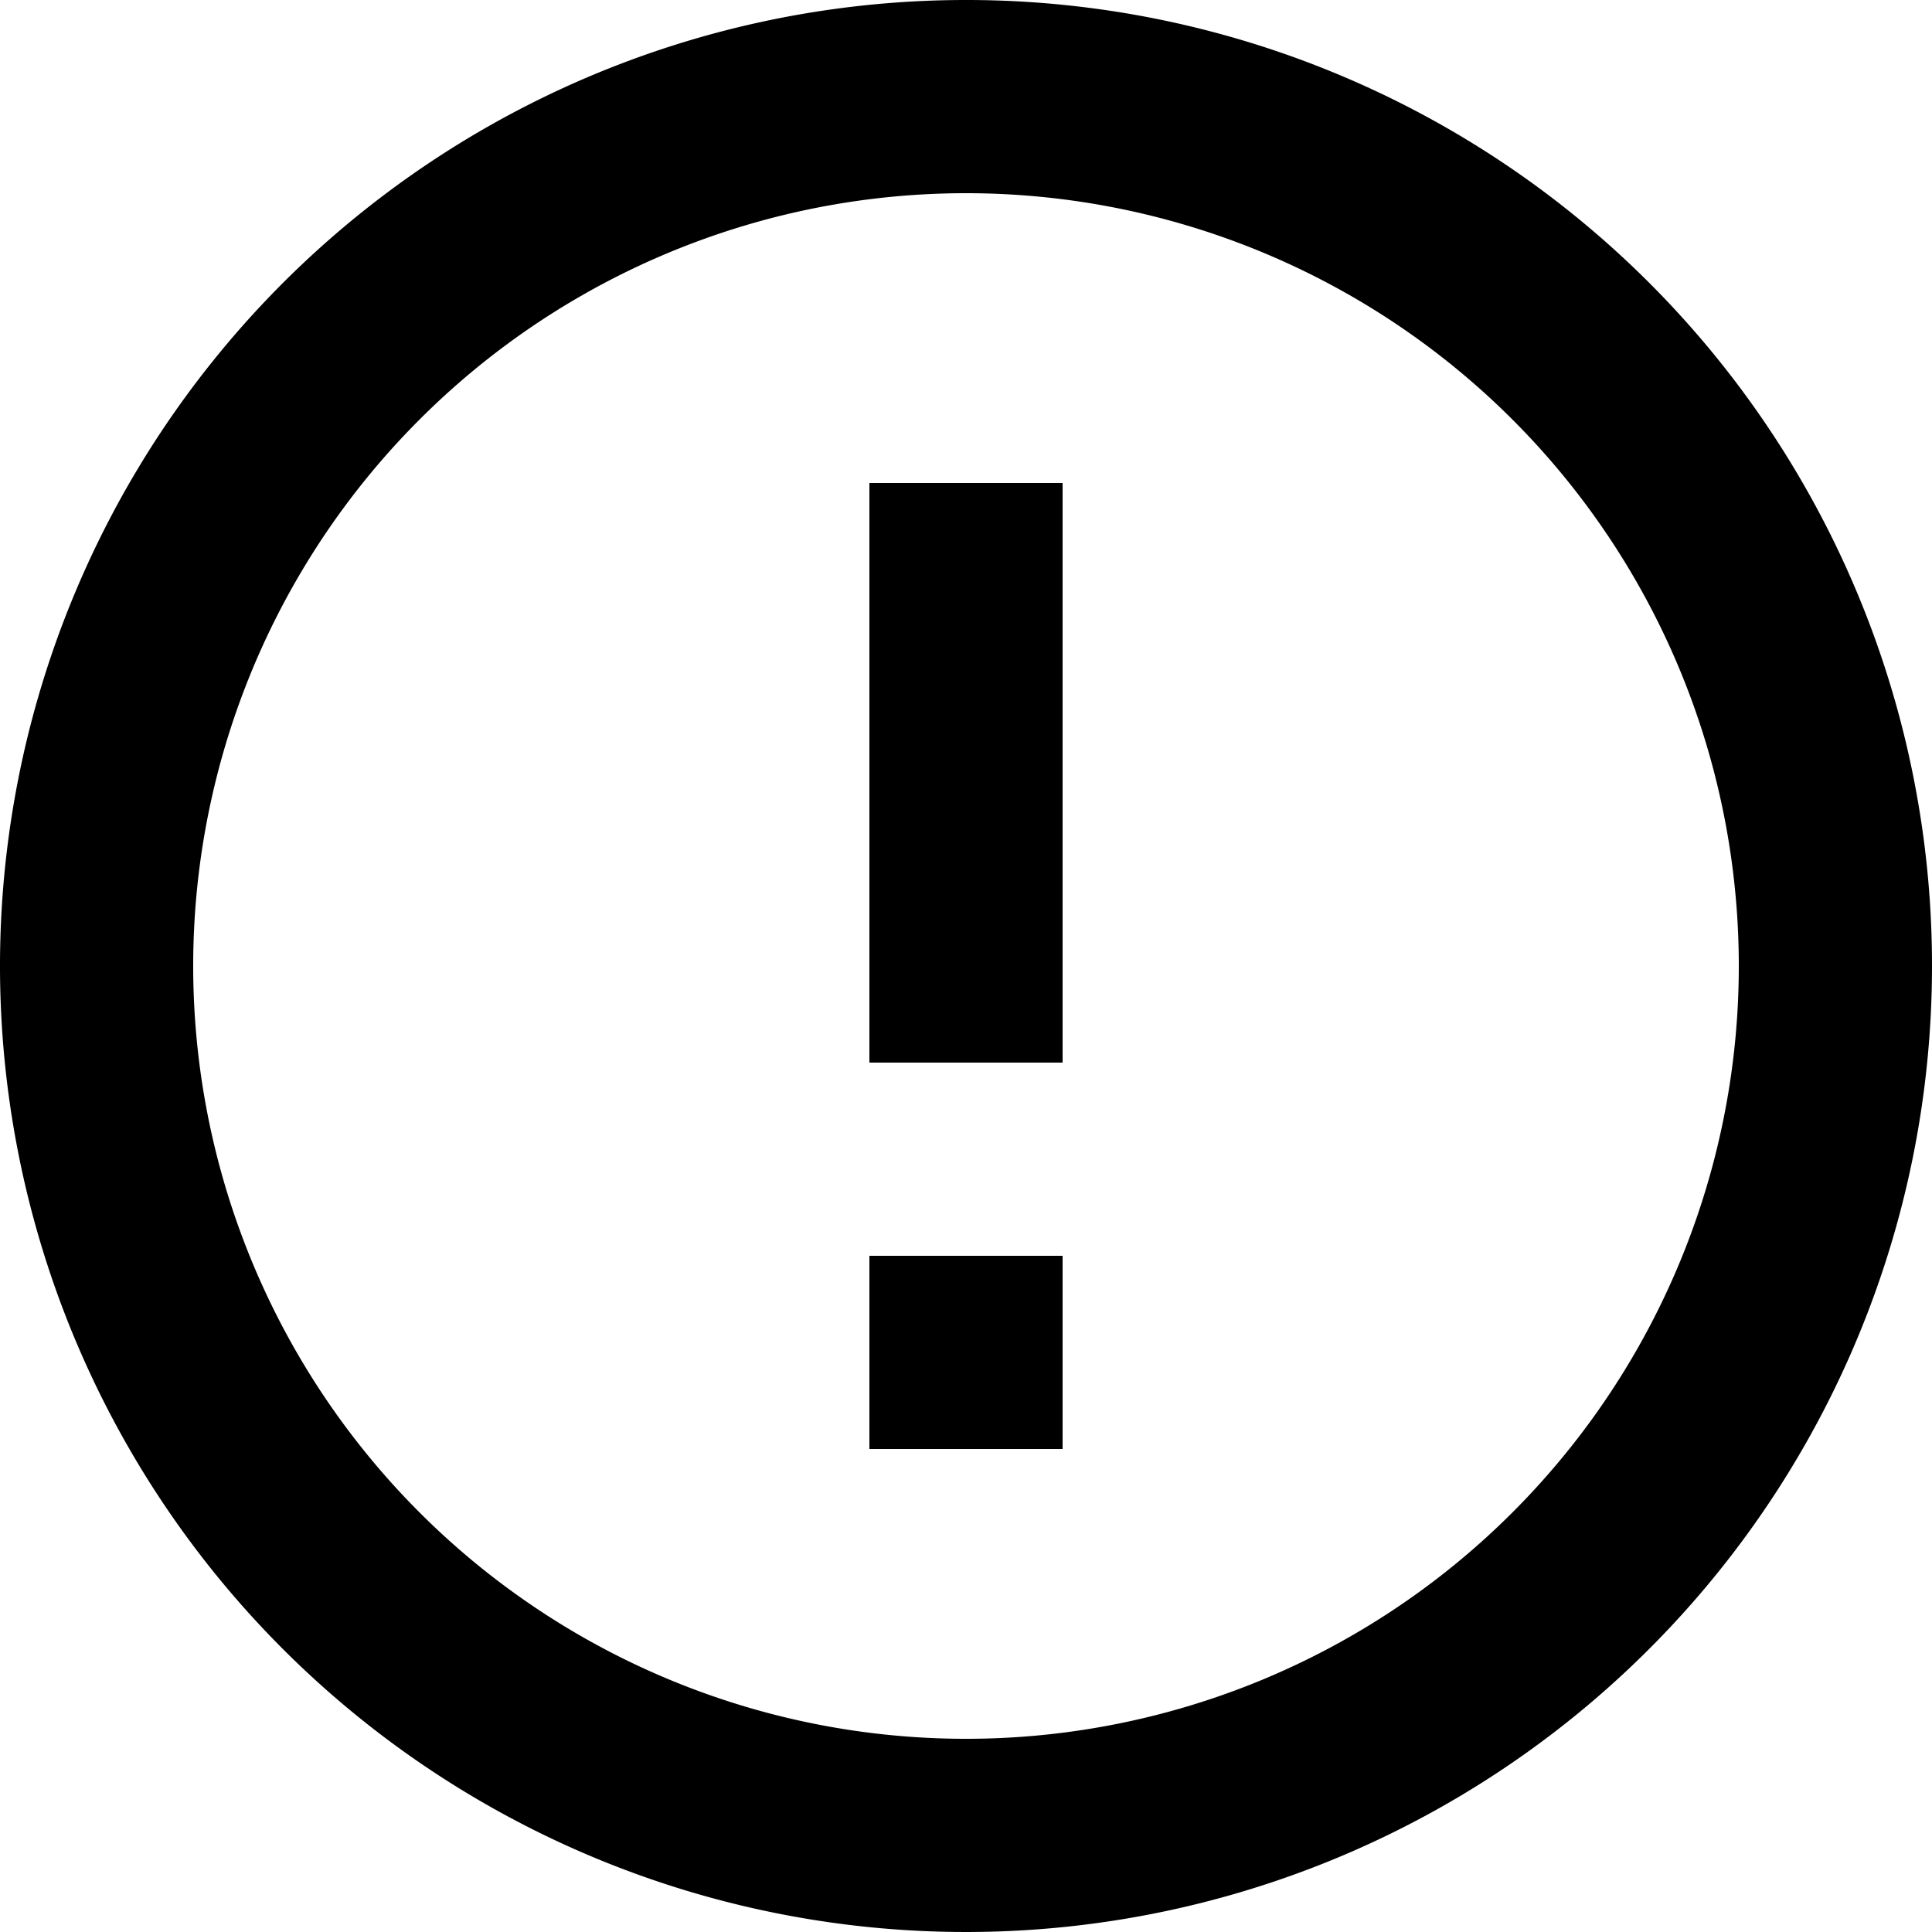<svg xmlns="http://www.w3.org/2000/svg" width="44" height="44" viewBox="0 0 44 44">
  <path id="Icon_material-error-outline" data-name="Icon material-error-outline" d="M22.8,31.6h4.4V36H22.8Zm0-17.6h4.4V27.2H22.8ZM24.978,3A22,22,0,1,0,47,25,21.989,21.989,0,0,0,24.978,3ZM25,42.6A17.6,17.6,0,1,1,42.6,25,17.6,17.6,0,0,1,25,42.6Z" transform="translate(-3 -3)"/>
</svg>
